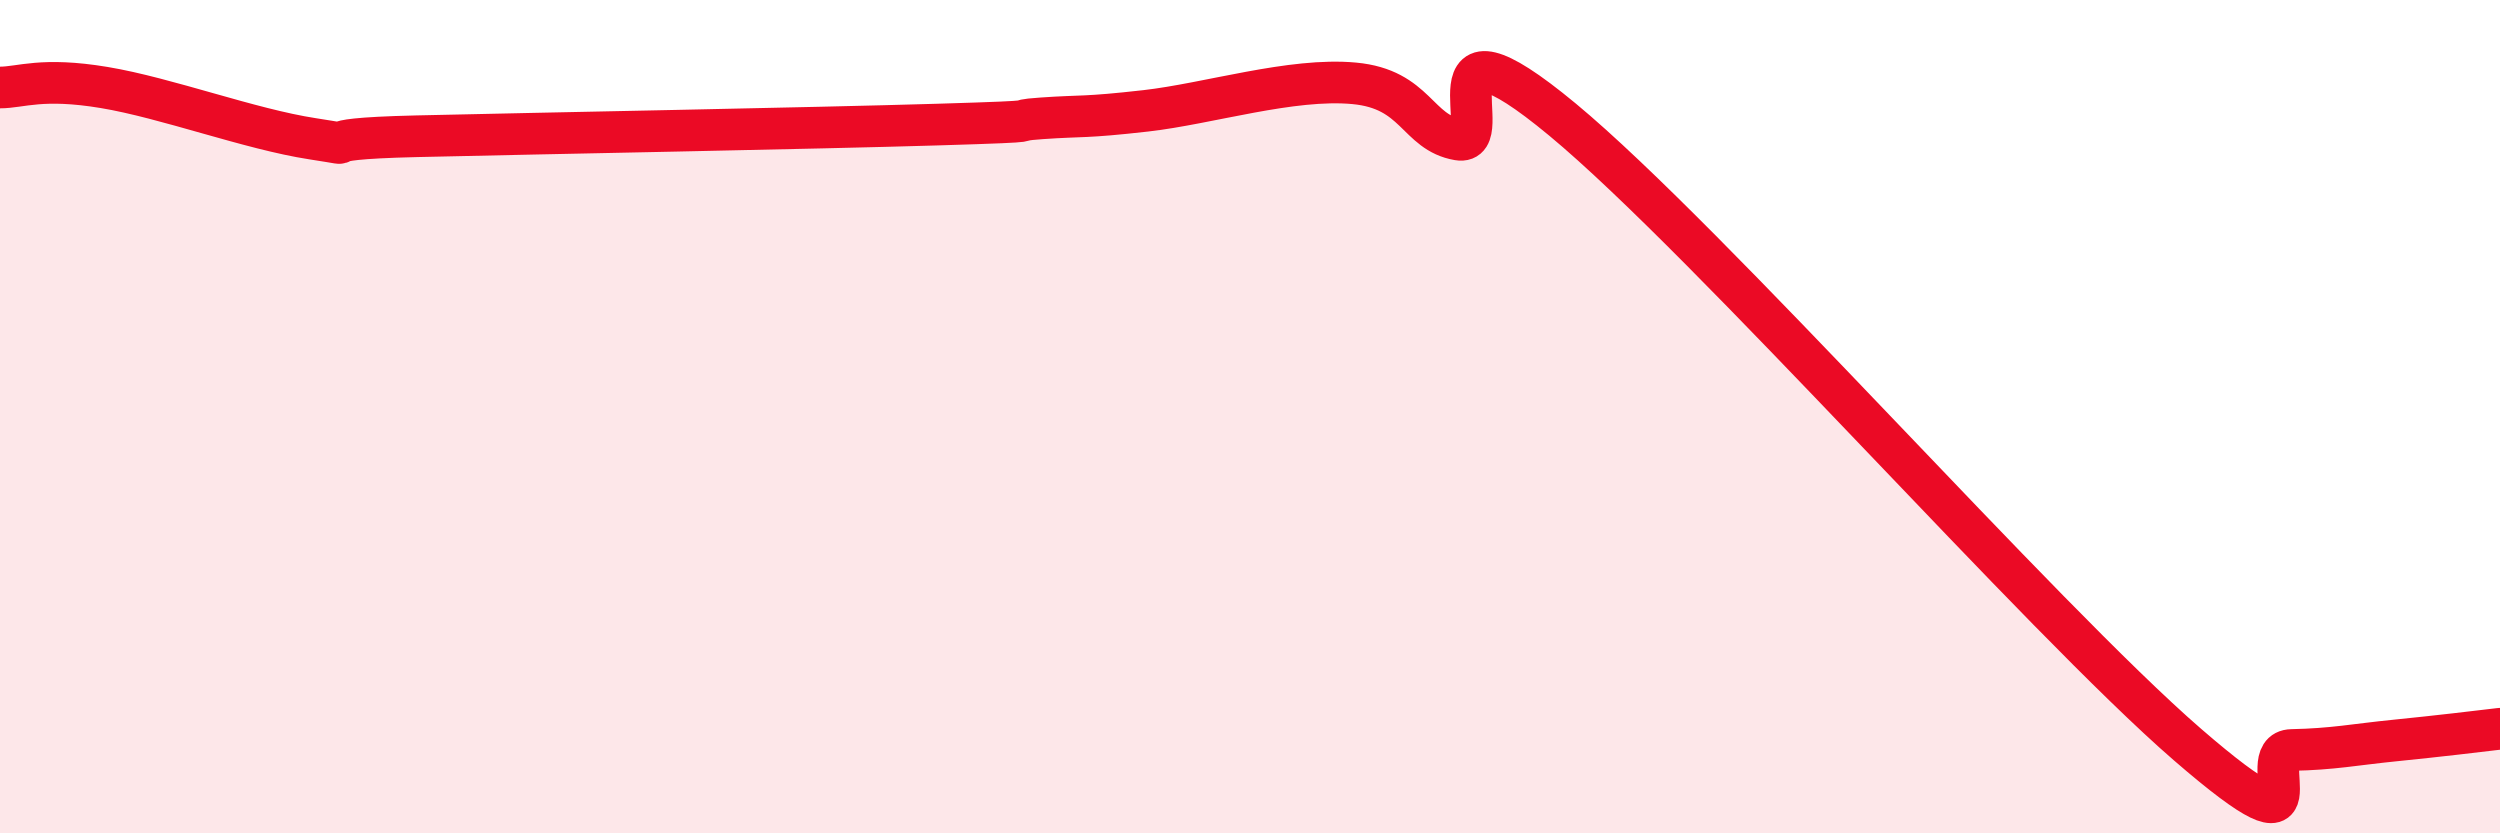 
    <svg width="60" height="20" viewBox="0 0 60 20" xmlns="http://www.w3.org/2000/svg">
      <path
        d="M 0,2.1 C 0.5,2.1 1,1.85 2.5,2.1 C 4,2.35 6,3.1 7.5,3.33 C 9,3.56 7,3.34 10,3.27 C 13,3.2 19.5,3.08 22.5,2.99 C 25.5,2.9 24,2.91 25,2.84 C 26,2.77 26,2.83 27.5,2.66 C 29,2.49 31,1.86 32.5,2 C 34,2.14 34,3.18 35,3.35 C 36,3.52 34,-0.03 37.5,2.87 C 41,5.77 49,14.84 52.5,17.87 C 56,20.9 54,18.02 55,18 C 56,17.98 56.5,17.87 57.5,17.77 C 58.5,17.67 59.5,17.55 60,17.49L60 20L0 20Z"
        fill="#EB0A25"
        opacity="0.1"
        stroke-linecap="round"
        stroke-linejoin="round"
      />
      <path
        d="M 0,2.1 C 0.5,2.1 1,1.85 2.5,2.1 C 4,2.35 6,3.1 7.5,3.33 C 9,3.56 7,3.34 10,3.27 C 13,3.2 19.5,3.08 22.5,2.99 C 25.5,2.9 24,2.91 25,2.84 C 26,2.77 26,2.83 27.5,2.66 C 29,2.49 31,1.86 32.5,2 C 34,2.14 34,3.18 35,3.35 C 36,3.52 34,-0.03 37.5,2.87 C 41,5.77 49,14.84 52.5,17.87 C 56,20.9 54,18.02 55,18 C 56,17.98 56.5,17.87 57.5,17.77 C 58.5,17.67 59.5,17.55 60,17.49"
        stroke="#EB0A25"
        stroke-width="1"
        fill="none"
        stroke-linecap="round"
        stroke-linejoin="round"
      />
    </svg>
  